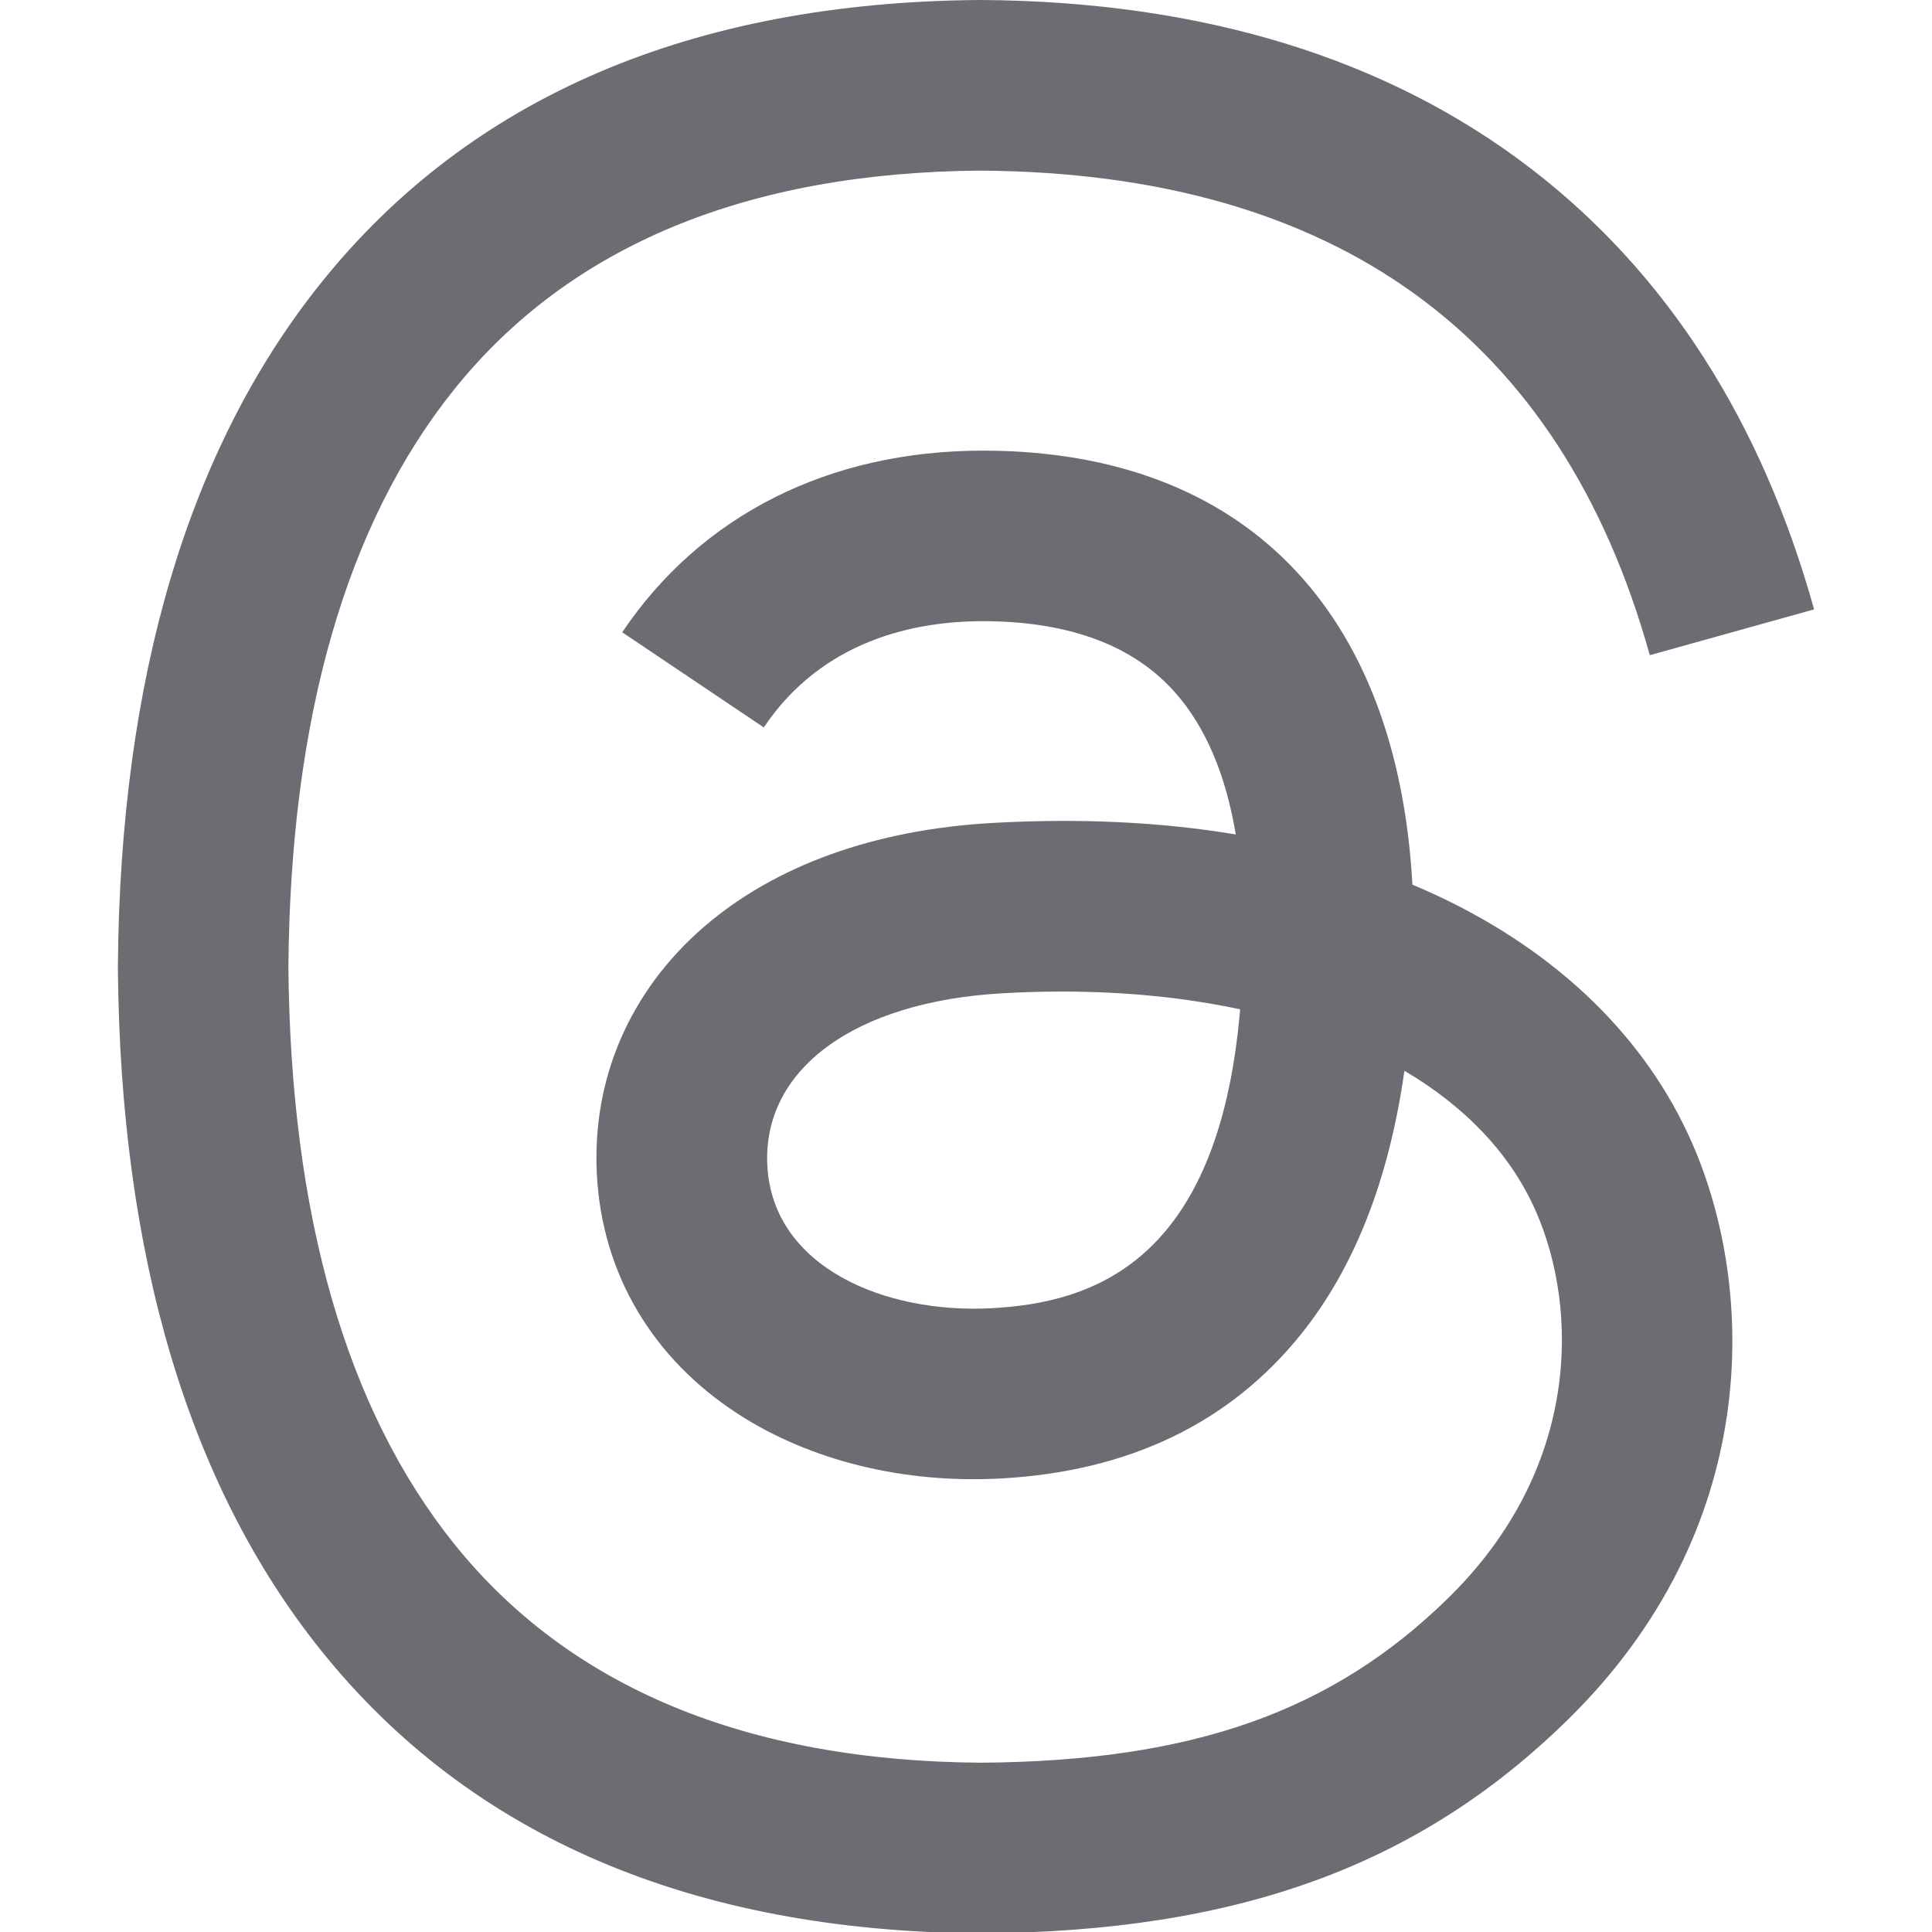 <?xml version="1.0" encoding="UTF-8"?>
<svg id="_レイヤー_1" data-name="レイヤー_1" xmlns="http://www.w3.org/2000/svg" viewBox="0 0 620 620">
  <defs>
    <style>
      .cls-1 {
        fill: #6c6d73;
      }
    </style>
  </defs>
  <path class="cls-1" d="M314.8,620.44h-.18c-92.57-.63-163.73-31.15-211.55-90.74-42.56-53.02-64.51-126.8-65.24-219.26v-.45c.74-92.48,22.68-166.24,65.24-219.26C150.87,31.15,222.06.63,314.6,0h.36c70.96.47,130.33,18.72,176.47,54.21,43.37,33.36,73.89,80.91,90.74,141.35l-52.73,14.7c-28.53-102.36-100.75-154.69-214.66-155.51-75.21.54-132.07,24.18-169.05,70.25-34.63,43.15-52.53,105.46-53.18,185.21.67,79.77,18.57,142.08,53.18,185.21,36.98,46.07,93.84,69.71,169.05,70.25,67.79-.49,112.66-16.29,149.97-52.84,42.59-41.72,41.81-92.88,28.17-124.01-8.02-18.35-22.59-33.63-42.23-45.2-4.94,34.9-16.04,63.23-33.2,84.57-22.88,28.49-55.32,44.06-96.39,46.27-31.08,1.67-61.02-5.67-84.26-20.71-27.48-17.79-43.57-45-45.29-76.64-1.68-30.77,10.52-59.05,34.34-79.66,22.77-19.68,54.79-31.24,92.61-33.36,27.88-1.56,53.96-.33,78.07,3.69-3.2-19.19-9.67-34.41-19.33-45.4-13.27-15.13-33.81-22.86-61-23.04h-.76c-21.83,0-51.48,5.99-70.38,34.1l-45.42-30.54c25.29-37.6,66.38-58.29,115.78-58.29h1.12c82.6.51,131.78,51.03,136.68,139.27,2.81,1.19,5.56,2.41,8.29,3.69,38.54,18.12,66.72,45.56,81.51,79.34,20.6,47.1,22.5,123.85-40.04,185.07-47.77,46.79-105.78,67.9-188.07,68.46h-.18l.02.02ZM340.72,318.2c-6.26,0-12.6.18-19.08.56-47.48,2.68-77.06,24.42-75.39,55.39,1.77,32.44,37.56,47.52,71.95,45.67,31.66-1.7,72.86-14.01,79.77-95.92-17.47-3.73-36.69-5.7-57.24-5.7Z"/>
</svg>